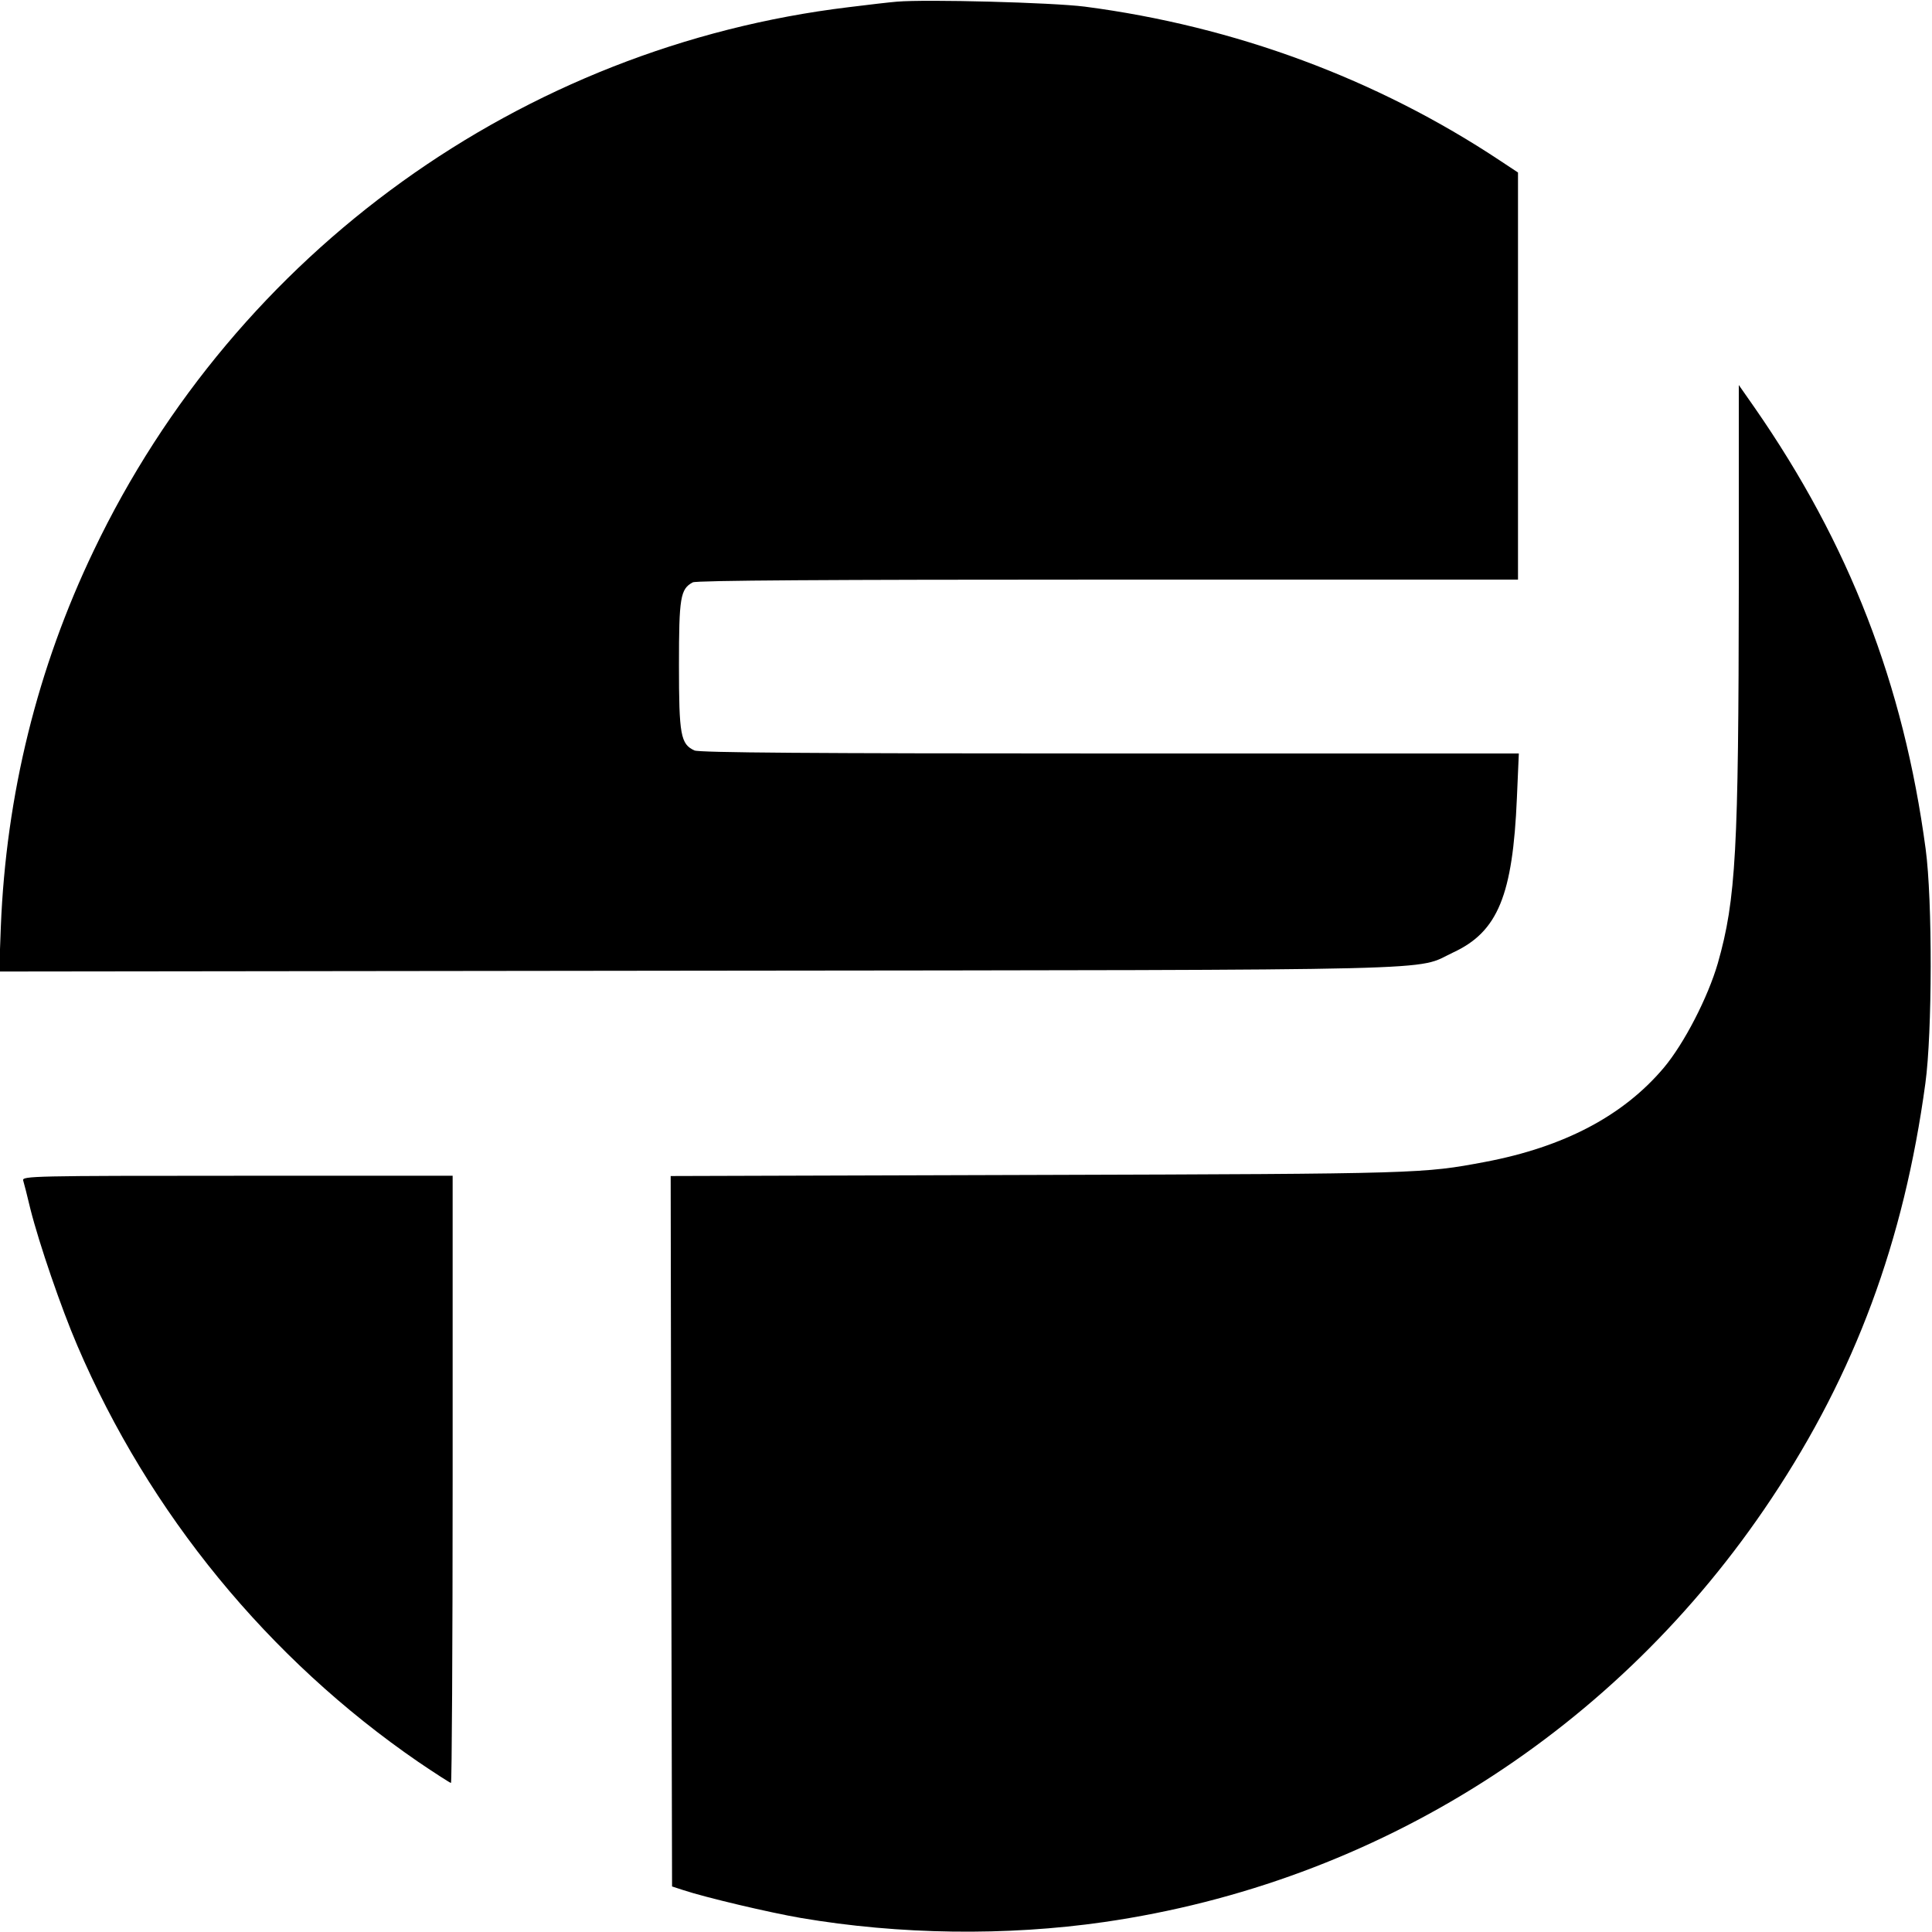 <svg version="1.0" xmlns="http://www.w3.org/2000/svg" width="933.333" height="933.333" viewBox="0 0 700 700"><path d="M325 .6c-2.5.2-10.3 1.1-17.5 2C189.1 16.9 85.7 91.2 34 199.4 13.5 242.1 2.2 288.1.3 335.8L-.3 352l252.9-.3c279.5-.3 259.6.1 273.9-6.6 16.2-7.5 21.6-20.7 23.1-56l.7-16.1H402.2c-108.6 0-148.8-.3-150.6-1.1-5-2.3-5.6-5.6-5.6-30.9 0-24.5.5-27.6 5-30 1.3-.7 48.7-1 150.5-1H550V62.5l-6.5-4.3C498.9 28.6 447.4 9.5 393 2.4 381.1.9 335.7-.3 325 .6z"/><path d="M630 212.5c-.1 95.6-1 113.3-7.6 136.5-3.6 12.4-12.2 29.1-19.6 37.9-14.7 17.4-36.2 28.7-64.8 34.1-22.3 4.2-23.4 4.3-161.3 4.7l-133.7.4.2 128.7.3 128.7 4 1.3c8.1 2.7 31.5 8.2 42.6 10.1 35.8 6.1 74.5 6.6 109.9 1.5 99-14.3 186-69.5 241.8-153.4 30.3-45.5 48-93.1 55.8-150.5 2.5-18.2 2.6-66.4.1-84.9-8-59.7-27.7-110.5-61.9-159.8l-5.8-8.3v73zM8.4 427.7c.3 1 1.5 5.6 2.6 10.3 3.2 12.7 11.2 36 17 49.5 26 60.8 69.3 113.6 123.6 150.9 6.2 4.2 11.5 7.6 11.8 7.6.3 0 .6-49.5.6-110V426H85.9c-73.8 0-78 .1-77.5 1.7z"/></svg>